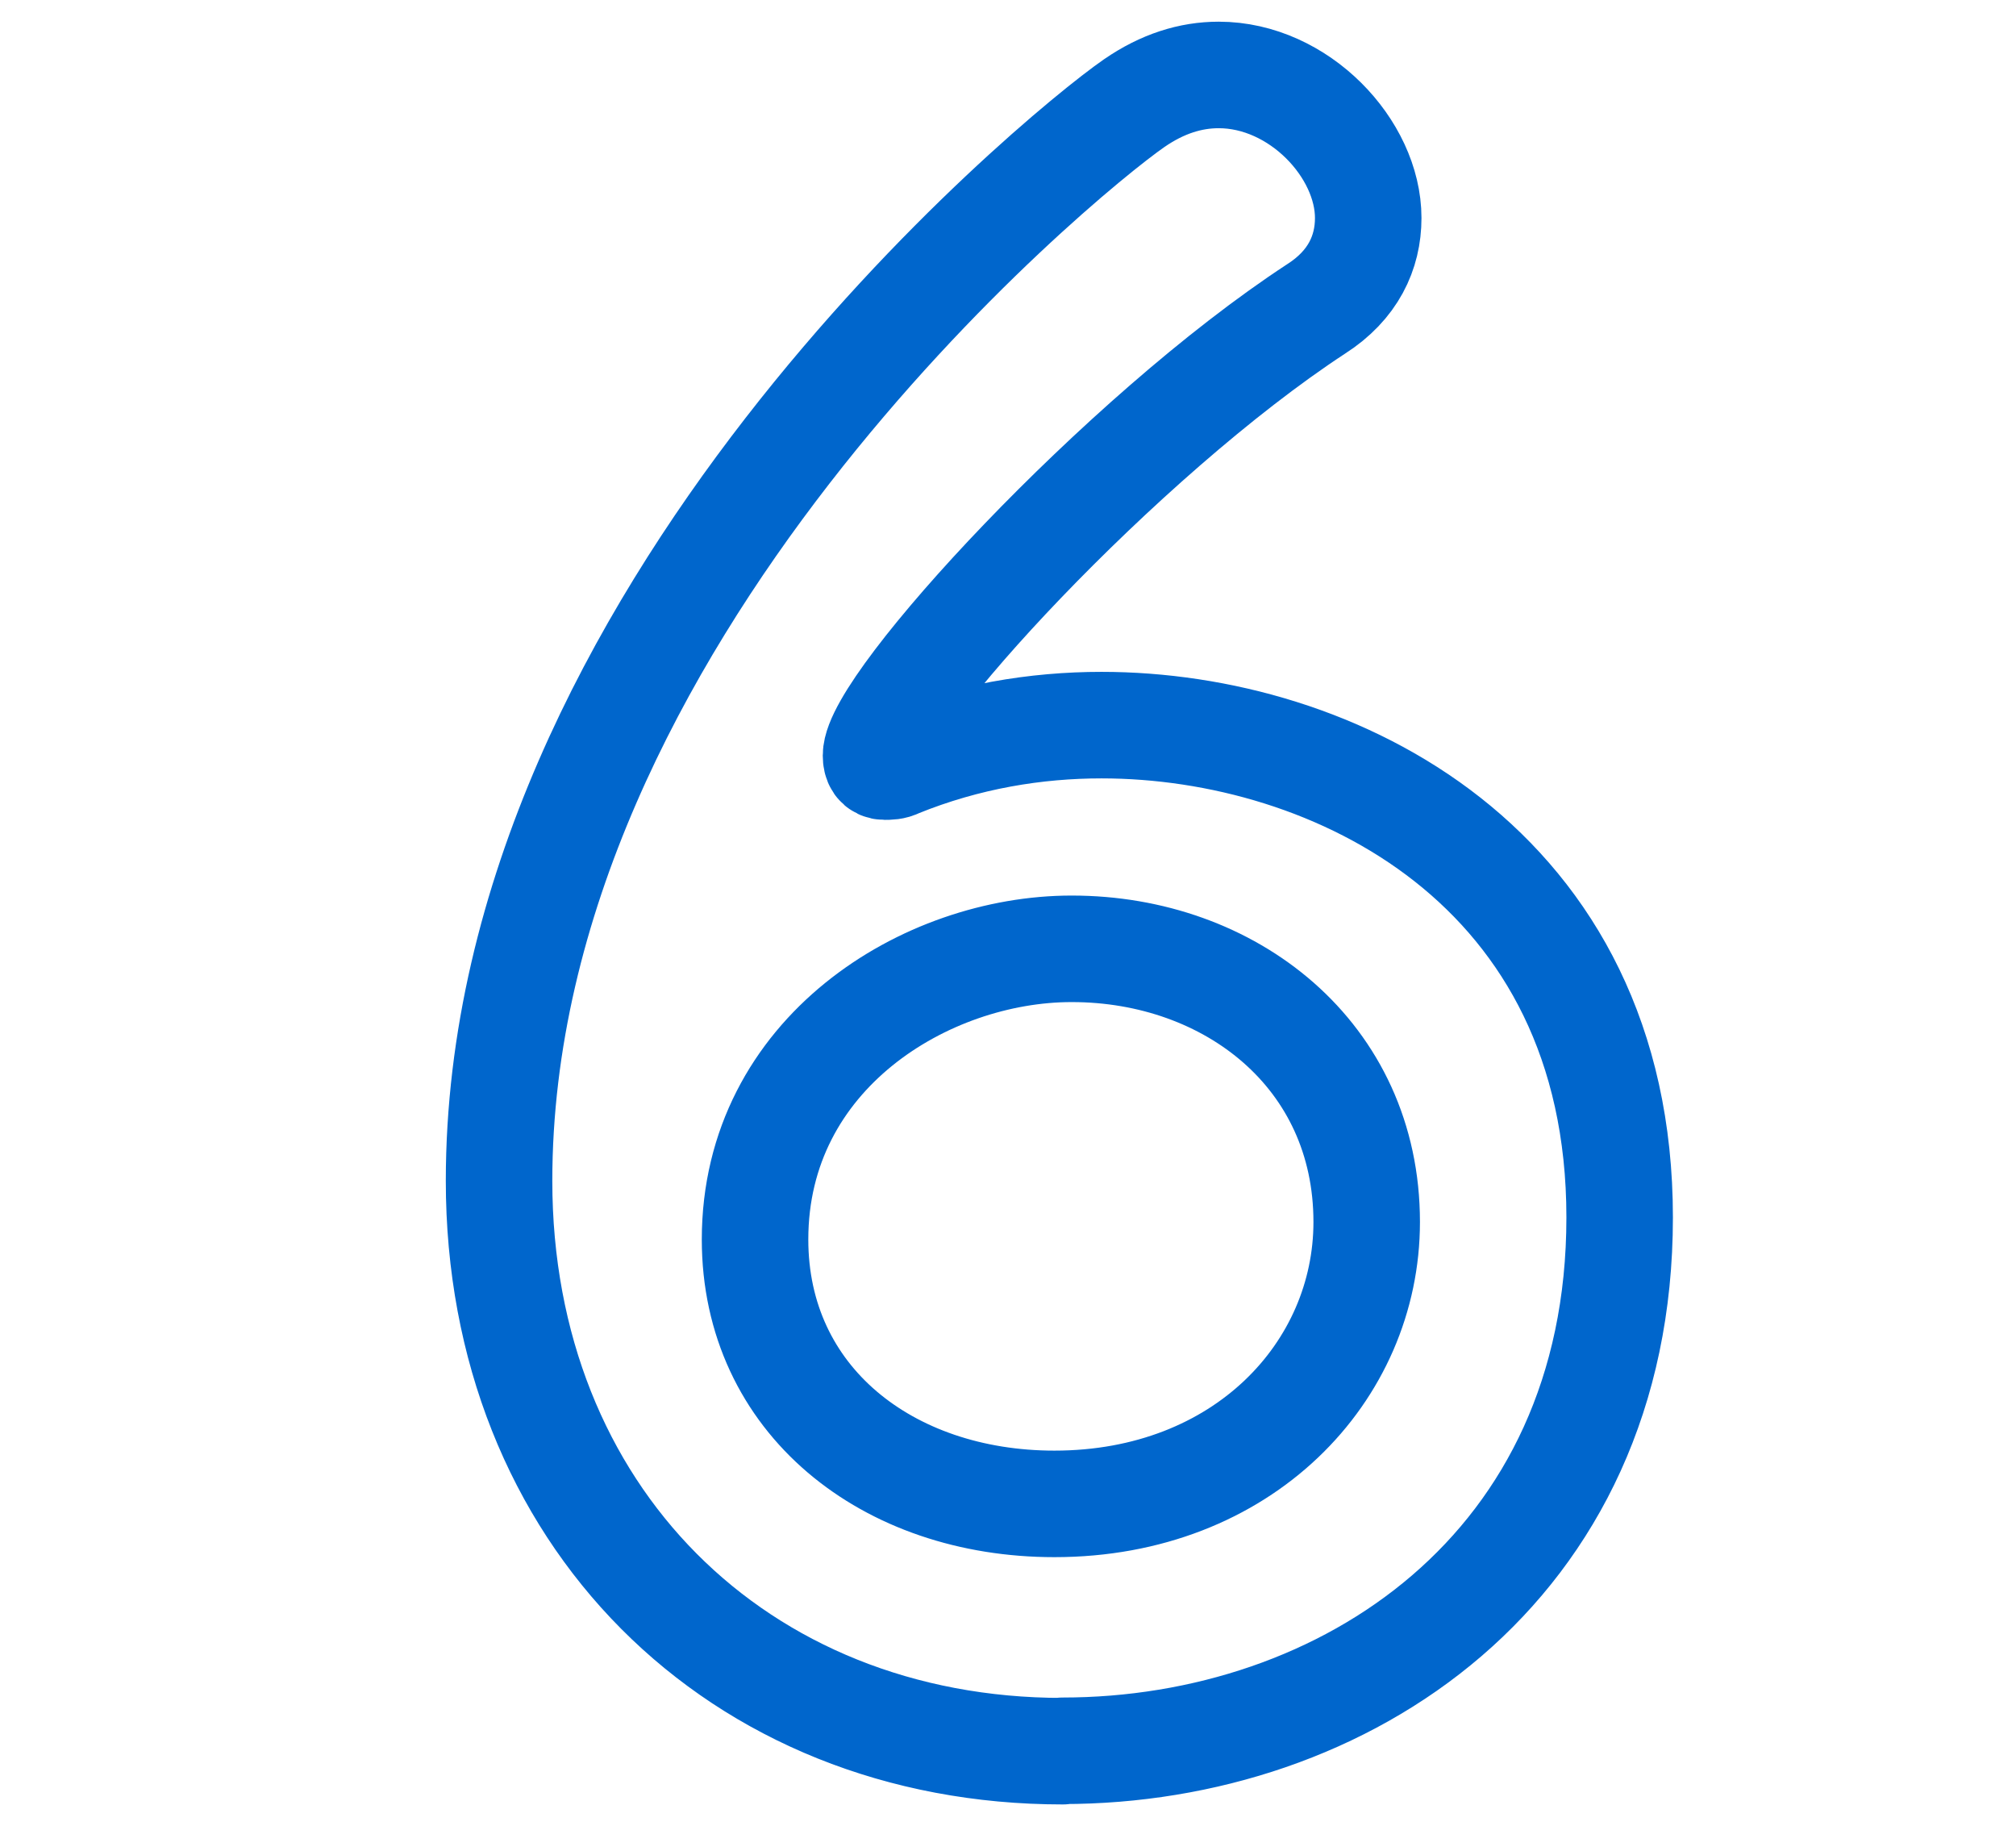 <?xml version="1.0" encoding="UTF-8"?><svg id="_レイヤー_1" xmlns="http://www.w3.org/2000/svg" viewBox="0 0 53 48"><defs><style>.cls-1,.cls-2{fill:#fff;}.cls-2{stroke:#06c;stroke-linecap:round;stroke-linejoin:round;stroke-width:2.8px;}</style></defs><rect class="cls-1" width="53" height="48"/><path class="cls-2" d="M27.94,46.03c-8.55,0-14.82-6.21-14.82-14.99,0-14.82,14.65-26.91,16.7-28.33,.74-.51,1.48-.74,2.22-.74,2.11,0,3.93,1.94,3.93,3.76,0,.91-.4,1.77-1.37,2.39-5.13,3.36-11.57,10.38-11.57,11.74,0,.17,.06,.29,.23,.29,.11,0,.23,0,.34-.06,1.82-.74,3.65-1.03,5.36-1.03,6.1,0,13.62,3.71,13.62,12.94s-7.24,14.02-14.65,14.02Zm.23-21.09c-3.82,0-8.32,2.74-8.32,7.64,0,4.22,3.48,6.95,7.87,6.95,4.96,0,8.21-3.48,8.21-7.41,0-4.39-3.59-7.18-7.75-7.18Z"/></svg>
